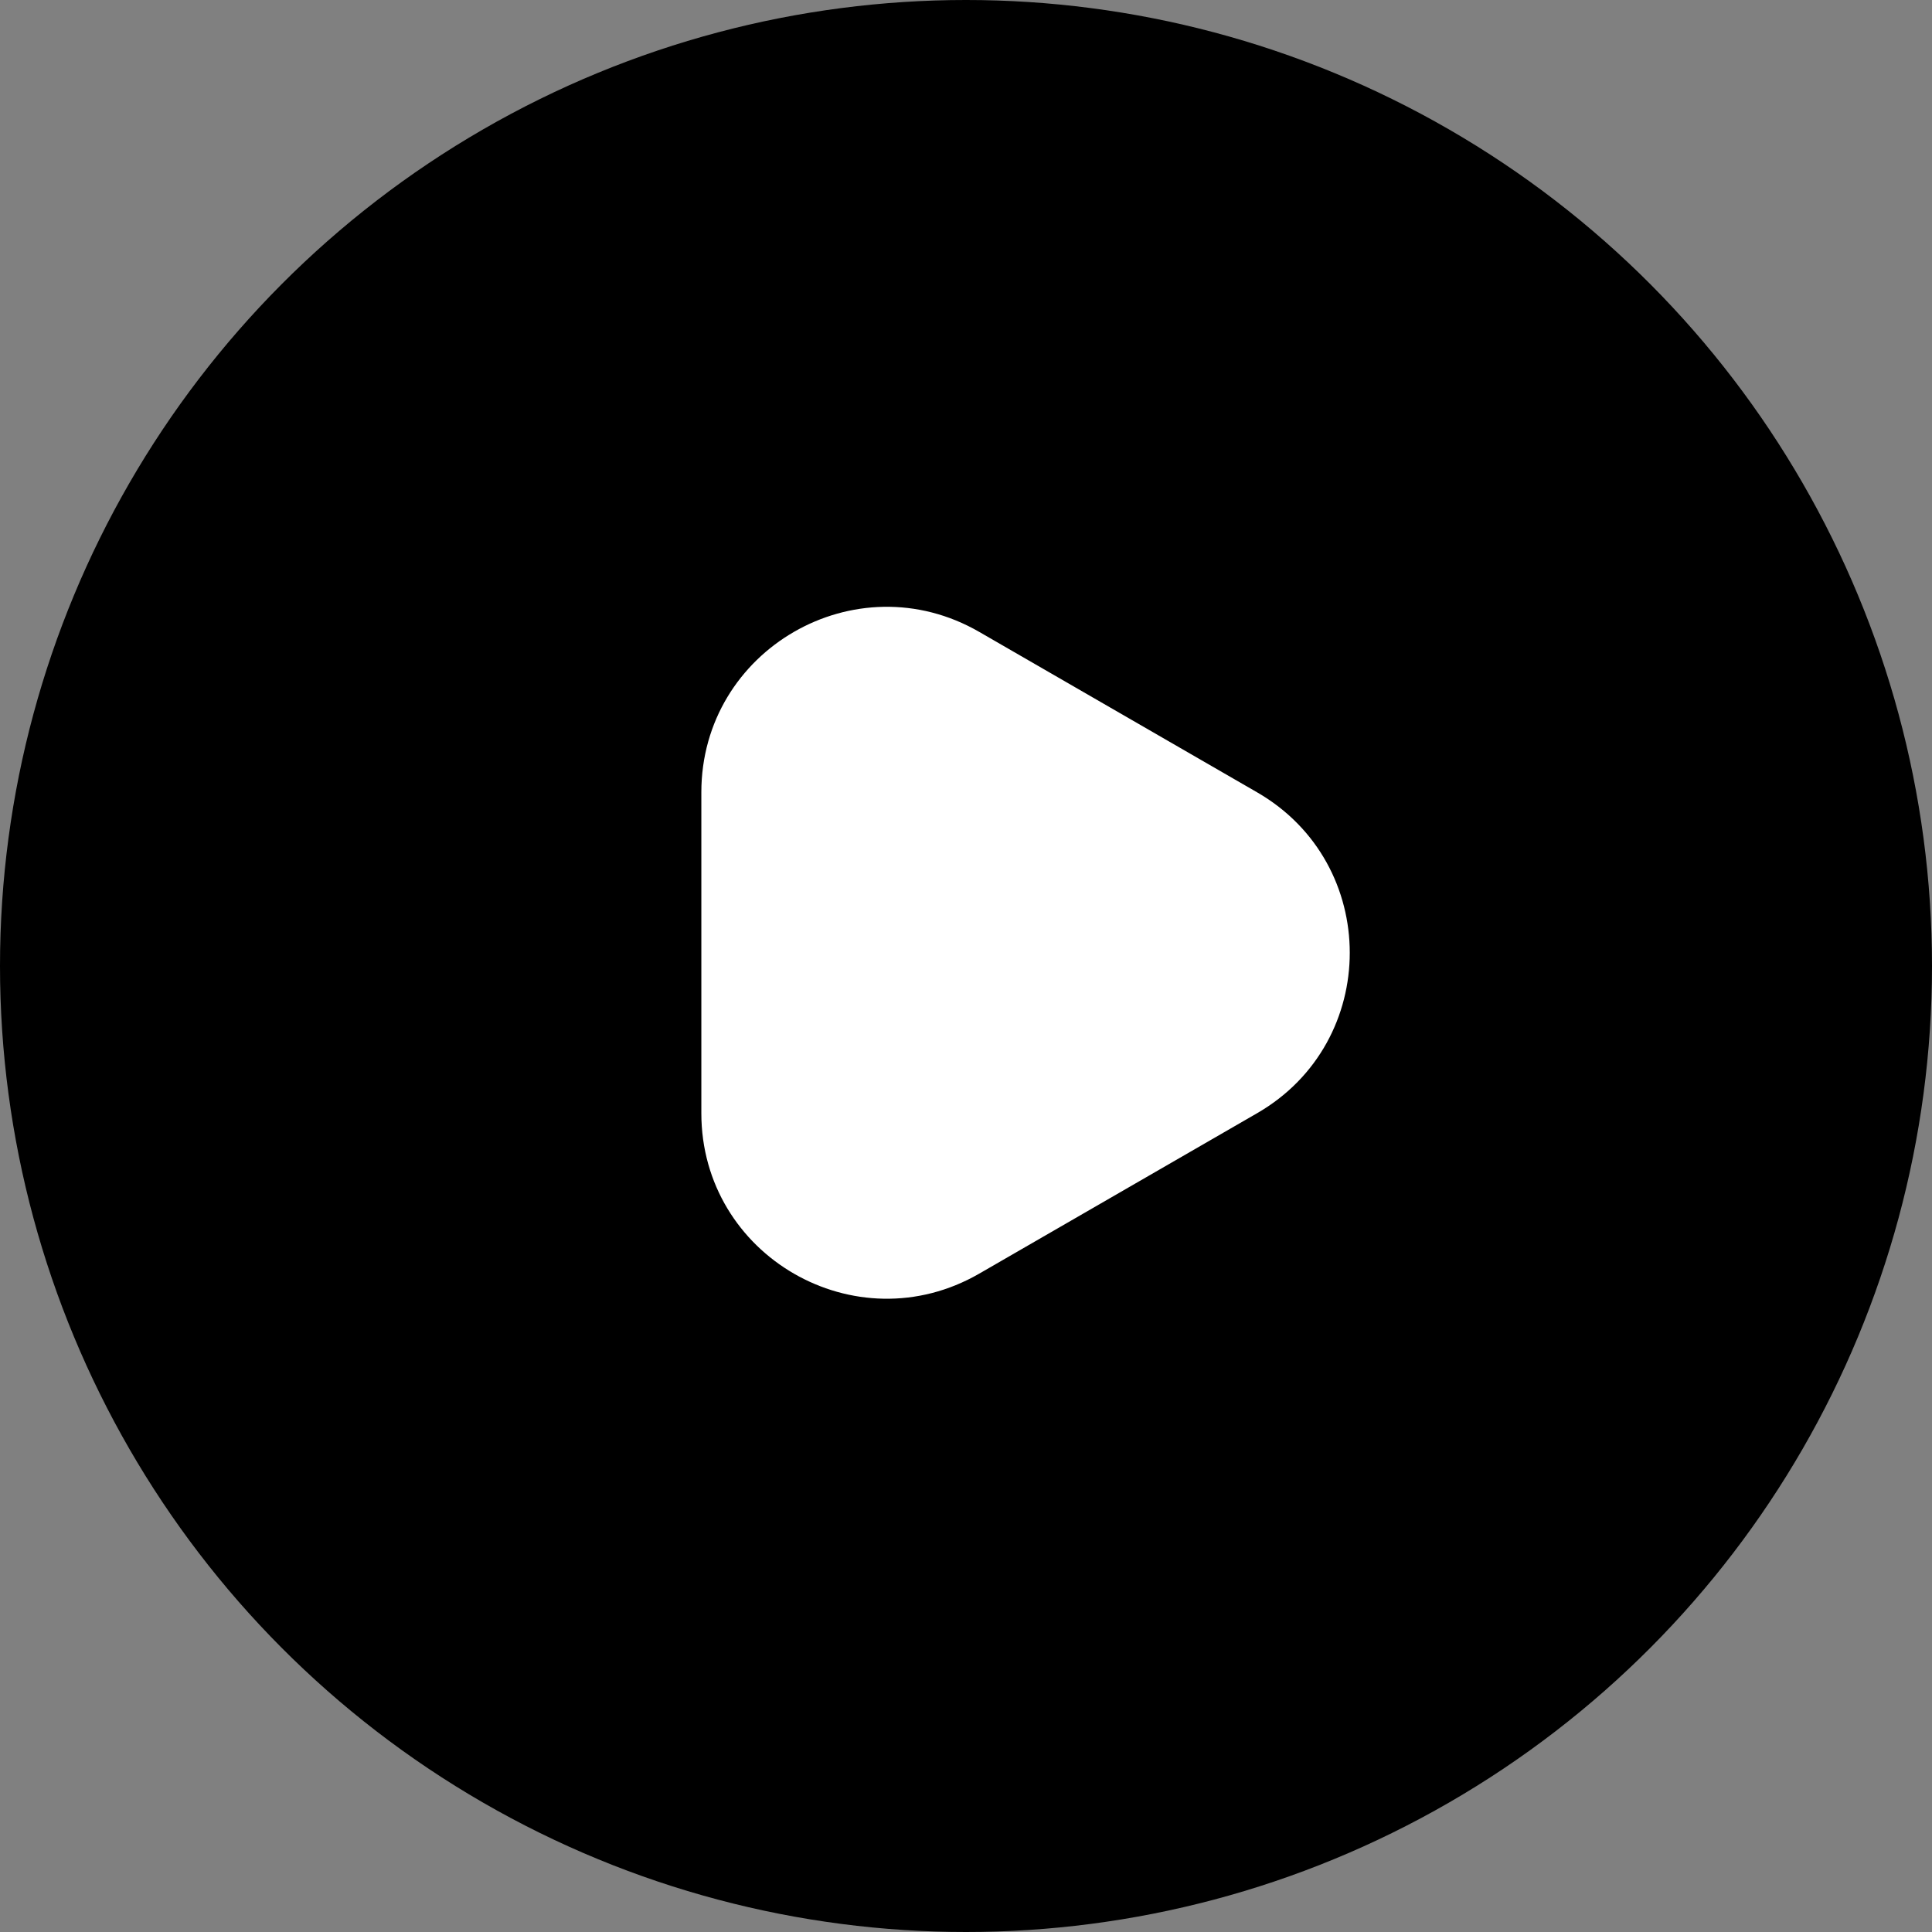 <svg width="73" height="73" viewBox="0 0 73 73" fill="none" xmlns="http://www.w3.org/2000/svg">
<rect x="0" y="0" width="73" height="73" fill="#808080" stroke="none"/>
<circle cx="36.5" cy="36.5" r="36.5" fill="black"/>
<path d="M47.5 29.938C52.167 32.632 52.167 39.368 47.5 42.062L37 48.124C32.333 50.819 26.5 47.451 26.5 42.062L26.5 29.938C26.5 24.549 32.333 21.181 37 23.876L47.5 29.938Z" fill="white"/>
</svg>
